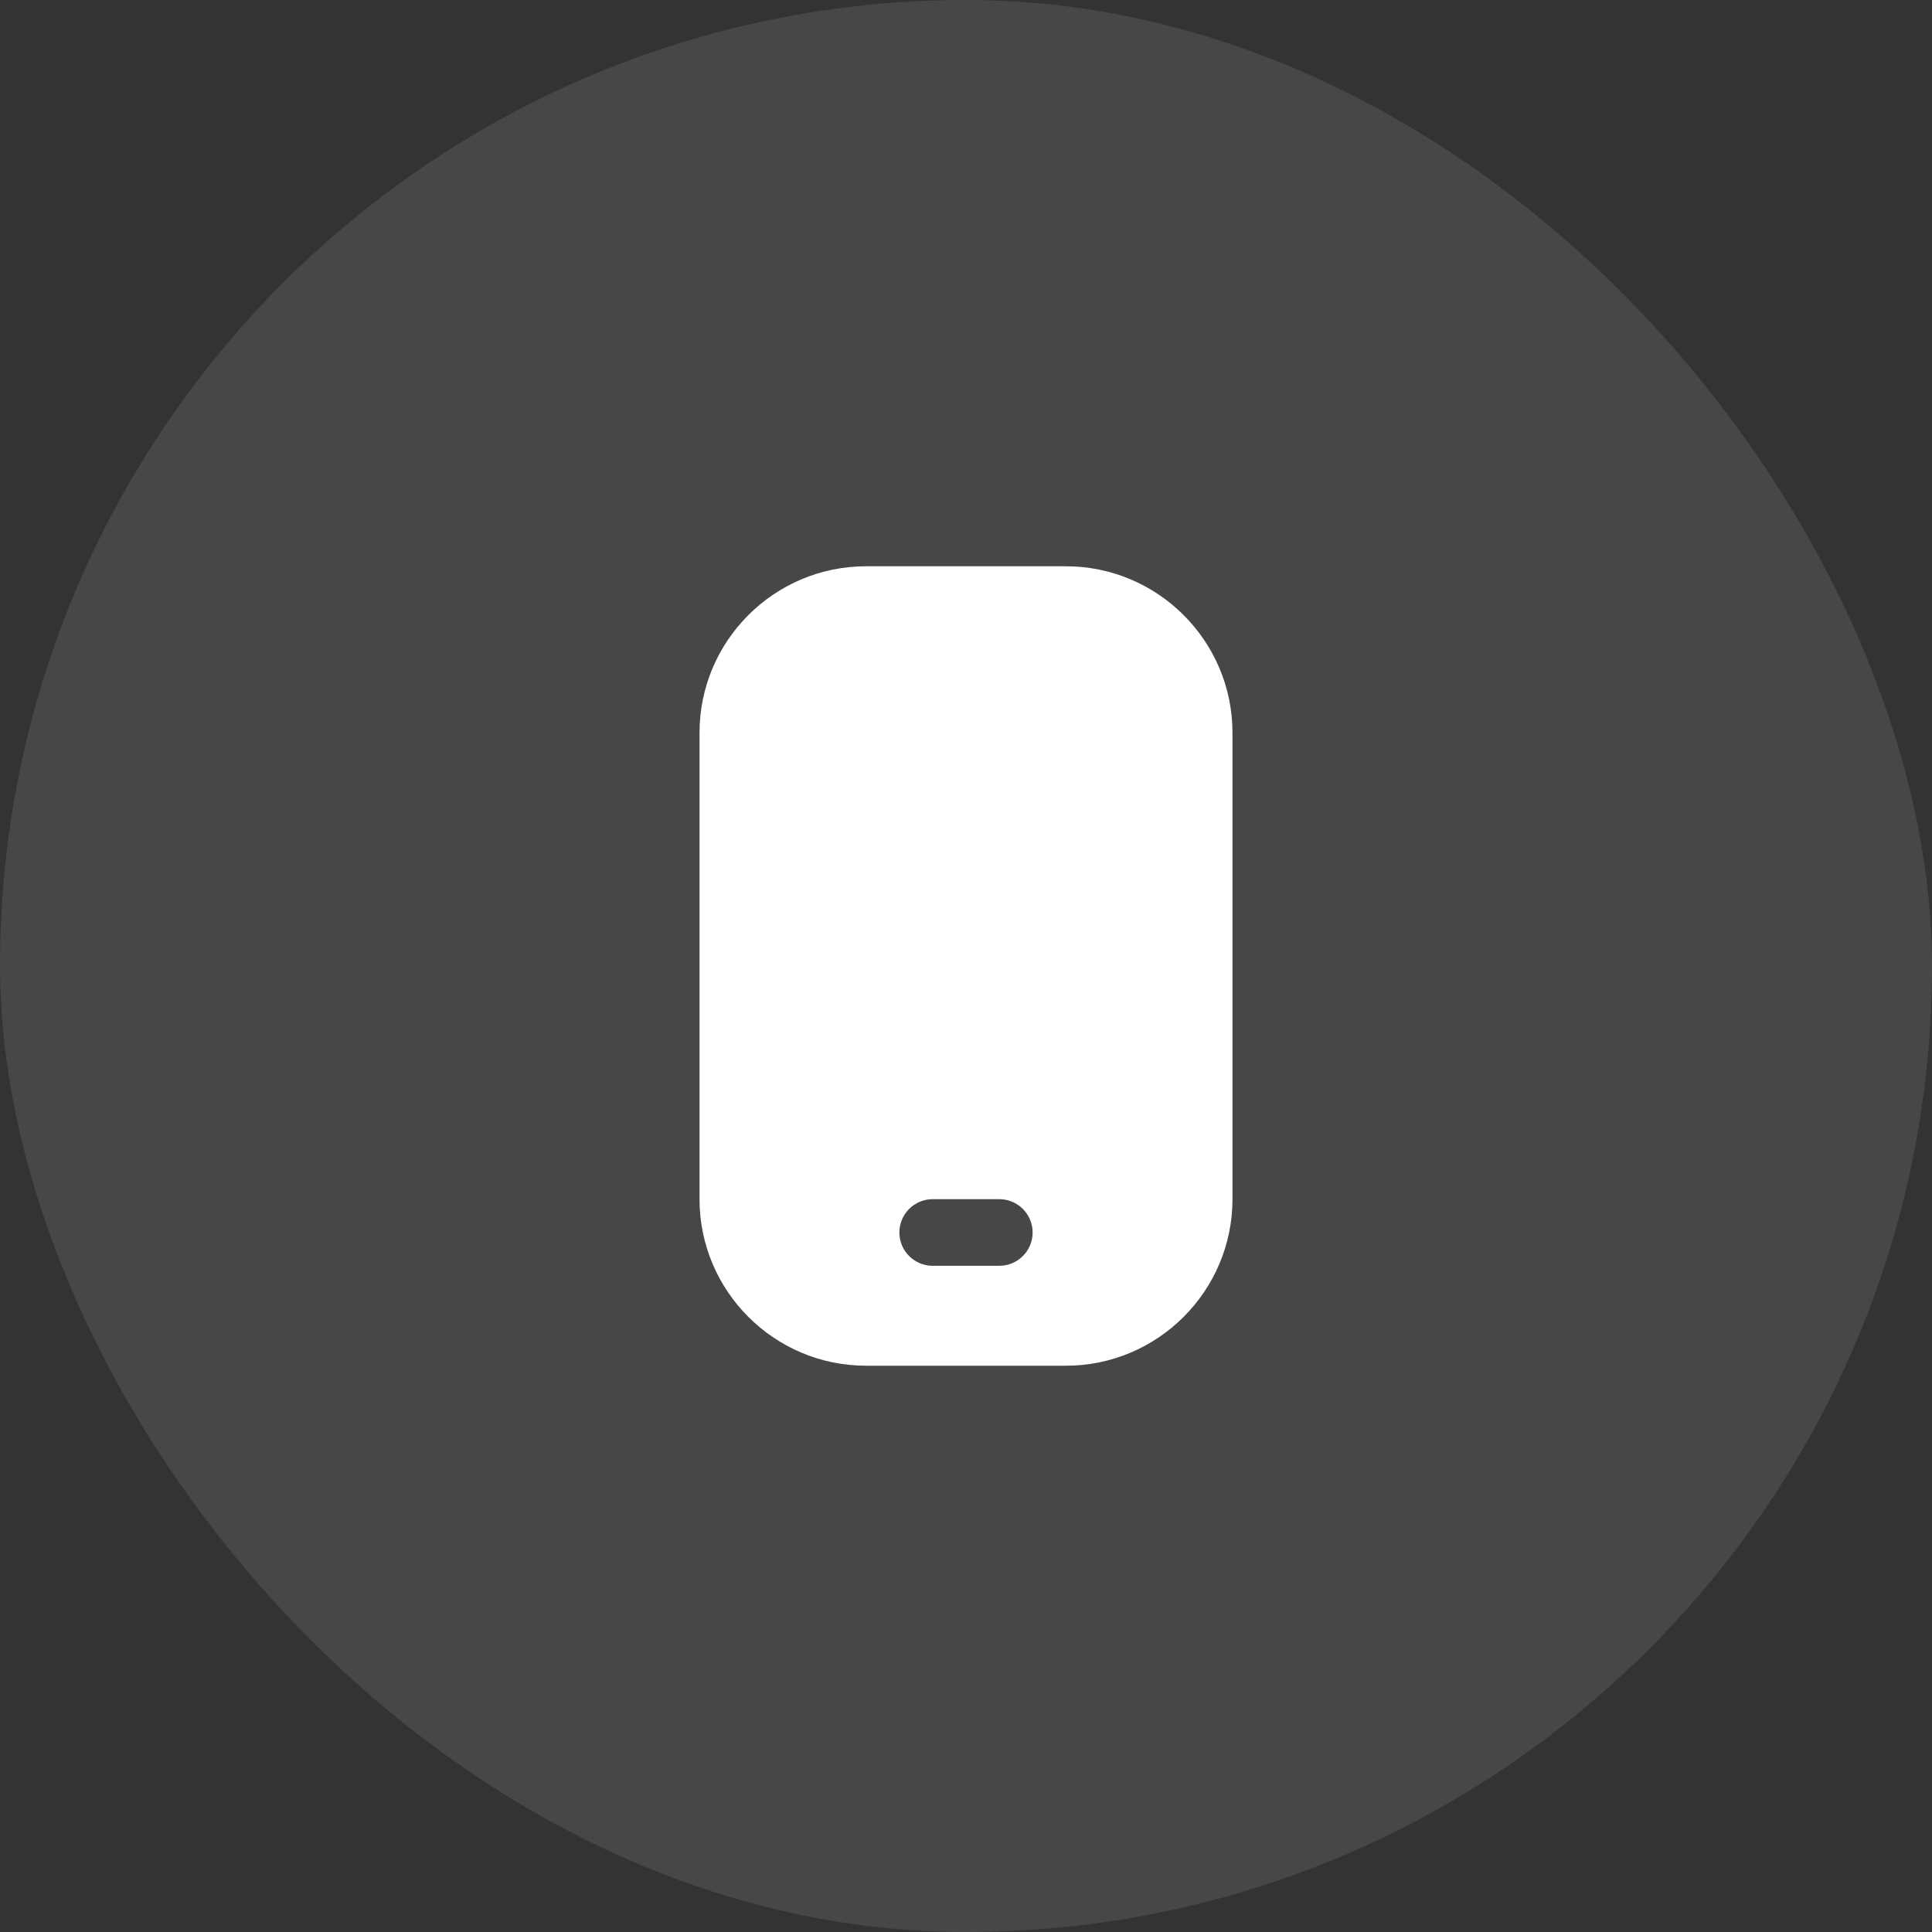<?xml version="1.0" encoding="UTF-8"?> <svg xmlns="http://www.w3.org/2000/svg" width="29" height="29" viewBox="0 0 29 29" fill="none"><rect x="0" y="0" width="29" height="29" fill="#333333" stroke="none"/><rect width="29" height="29" rx="14.5" fill="white" fill-opacity="0.1"></rect><g clip-path="url(#clip0_1567_292)"><path d="M16 8.5H13C11.621 8.5 10.5 9.621 10.5 11V18C10.5 19.378 11.621 20.5 13 20.5H16C17.378 20.5 18.5 19.378 18.5 18V11C18.5 9.621 17.378 8.5 16 8.5ZM15 19H14C13.724 19 13.5 18.776 13.5 18.5C13.5 18.224 13.724 18 14 18H15C15.276 18 15.5 18.224 15.5 18.5C15.5 18.776 15.276 19 15 19Z" fill="white"></path></g><defs><clipPath id="clip0_1567_292"><rect width="12" height="12" fill="white" transform="translate(8.5 8.5)"></rect></clipPath></defs></svg> 